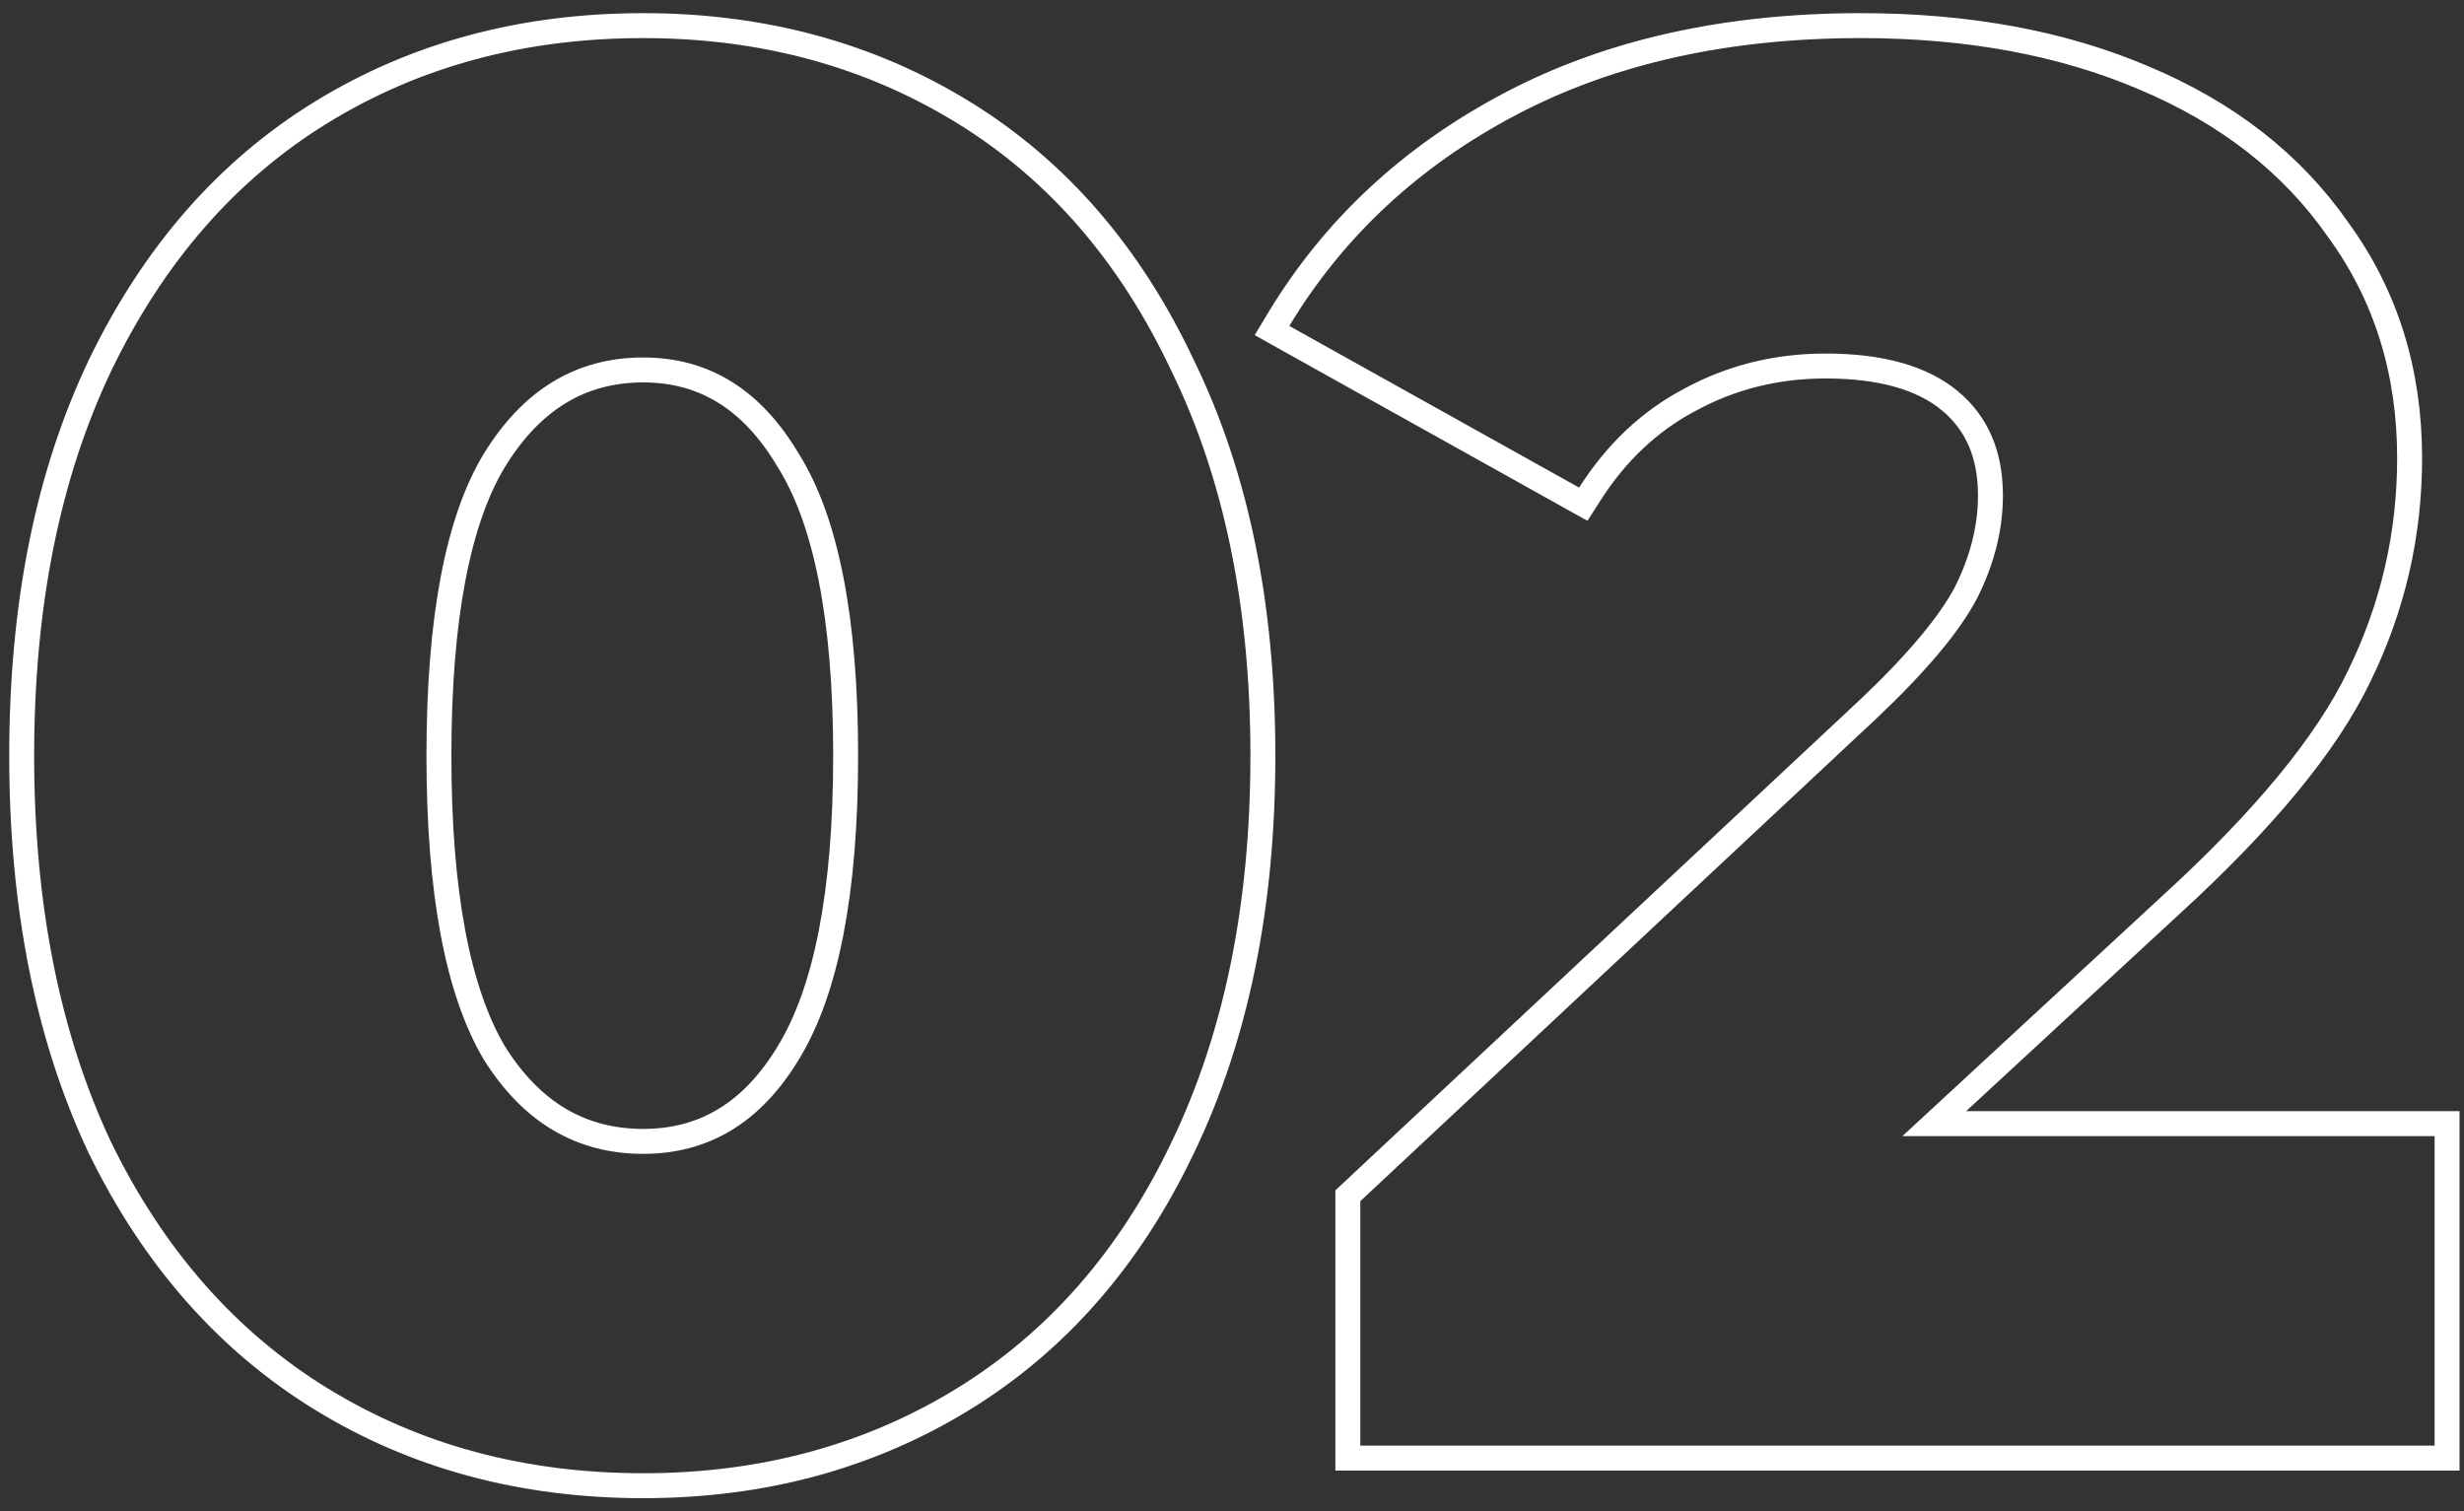 <?xml version="1.0" encoding="UTF-8"?> <svg xmlns="http://www.w3.org/2000/svg" width="75" height="46" viewBox="0 0 75 46" fill="none"><rect x="0" y="0" width="75" height="46" fill="#333333" stroke="none"/> <path d="M3.036 34.922L3.036 34.922L3.039 34.927C4.667 38.264 6.913 40.822 9.781 42.584C12.647 44.344 15.917 45.22 19.58 45.22C23.204 45.22 26.454 44.343 29.319 42.584C32.188 40.821 34.414 38.263 36.003 34.924C37.632 31.542 38.44 27.564 38.44 23C38.44 18.437 37.632 14.478 36.002 11.136C34.415 7.759 32.188 5.179 29.319 3.417C26.454 1.657 23.204 0.78 19.58 0.78C15.917 0.78 12.647 1.656 9.781 3.417C6.912 5.179 4.666 7.758 3.038 11.135L3.037 11.137C1.448 14.479 0.66 18.437 0.66 23C0.66 27.563 1.448 31.541 3.036 34.922ZM23.993 14.014L23.993 14.014L23.998 14.021C25.14 15.848 25.74 18.82 25.74 23C25.74 27.18 25.14 30.173 23.996 32.042L23.995 32.044C22.894 33.867 21.429 34.74 19.58 34.74C17.689 34.74 16.184 33.864 15.044 32.043C13.939 30.172 13.36 27.178 13.36 23C13.36 18.819 13.94 15.846 15.044 14.018C16.186 12.154 17.691 11.26 19.58 11.26C21.425 11.26 22.89 12.15 23.993 14.014ZM74.485 34.58V34.2H74.106H58.876L66.082 27.54C66.082 27.54 66.082 27.54 66.083 27.54C68.896 24.967 70.817 22.649 71.807 20.585C72.832 18.494 73.345 16.277 73.345 13.94C73.345 11.308 72.624 8.989 71.175 7C69.769 4.975 67.789 3.434 65.253 2.37C62.758 1.307 59.886 0.78 56.645 0.78C52.556 0.78 48.993 1.57 45.968 3.164C42.951 4.755 40.598 6.942 38.92 9.724L38.718 10.06L39.06 10.252L47.88 15.172L48.193 15.346L48.386 15.044C49.193 13.775 50.206 12.822 51.424 12.175L51.427 12.174C52.689 11.485 54.066 11.14 55.566 11.14C57.278 11.14 58.517 11.51 59.344 12.193C60.163 12.87 60.586 13.816 60.586 15.08C60.586 16.054 60.343 17.035 59.847 18.028C59.356 18.97 58.374 20.154 56.865 21.584C56.865 21.584 56.865 21.584 56.864 21.584L41.146 36.283L41.026 36.395V36.56V44V44.38H41.406H74.106H74.485V44V34.58Z" stroke="white" stroke-width="0.759"></path> </svg> 